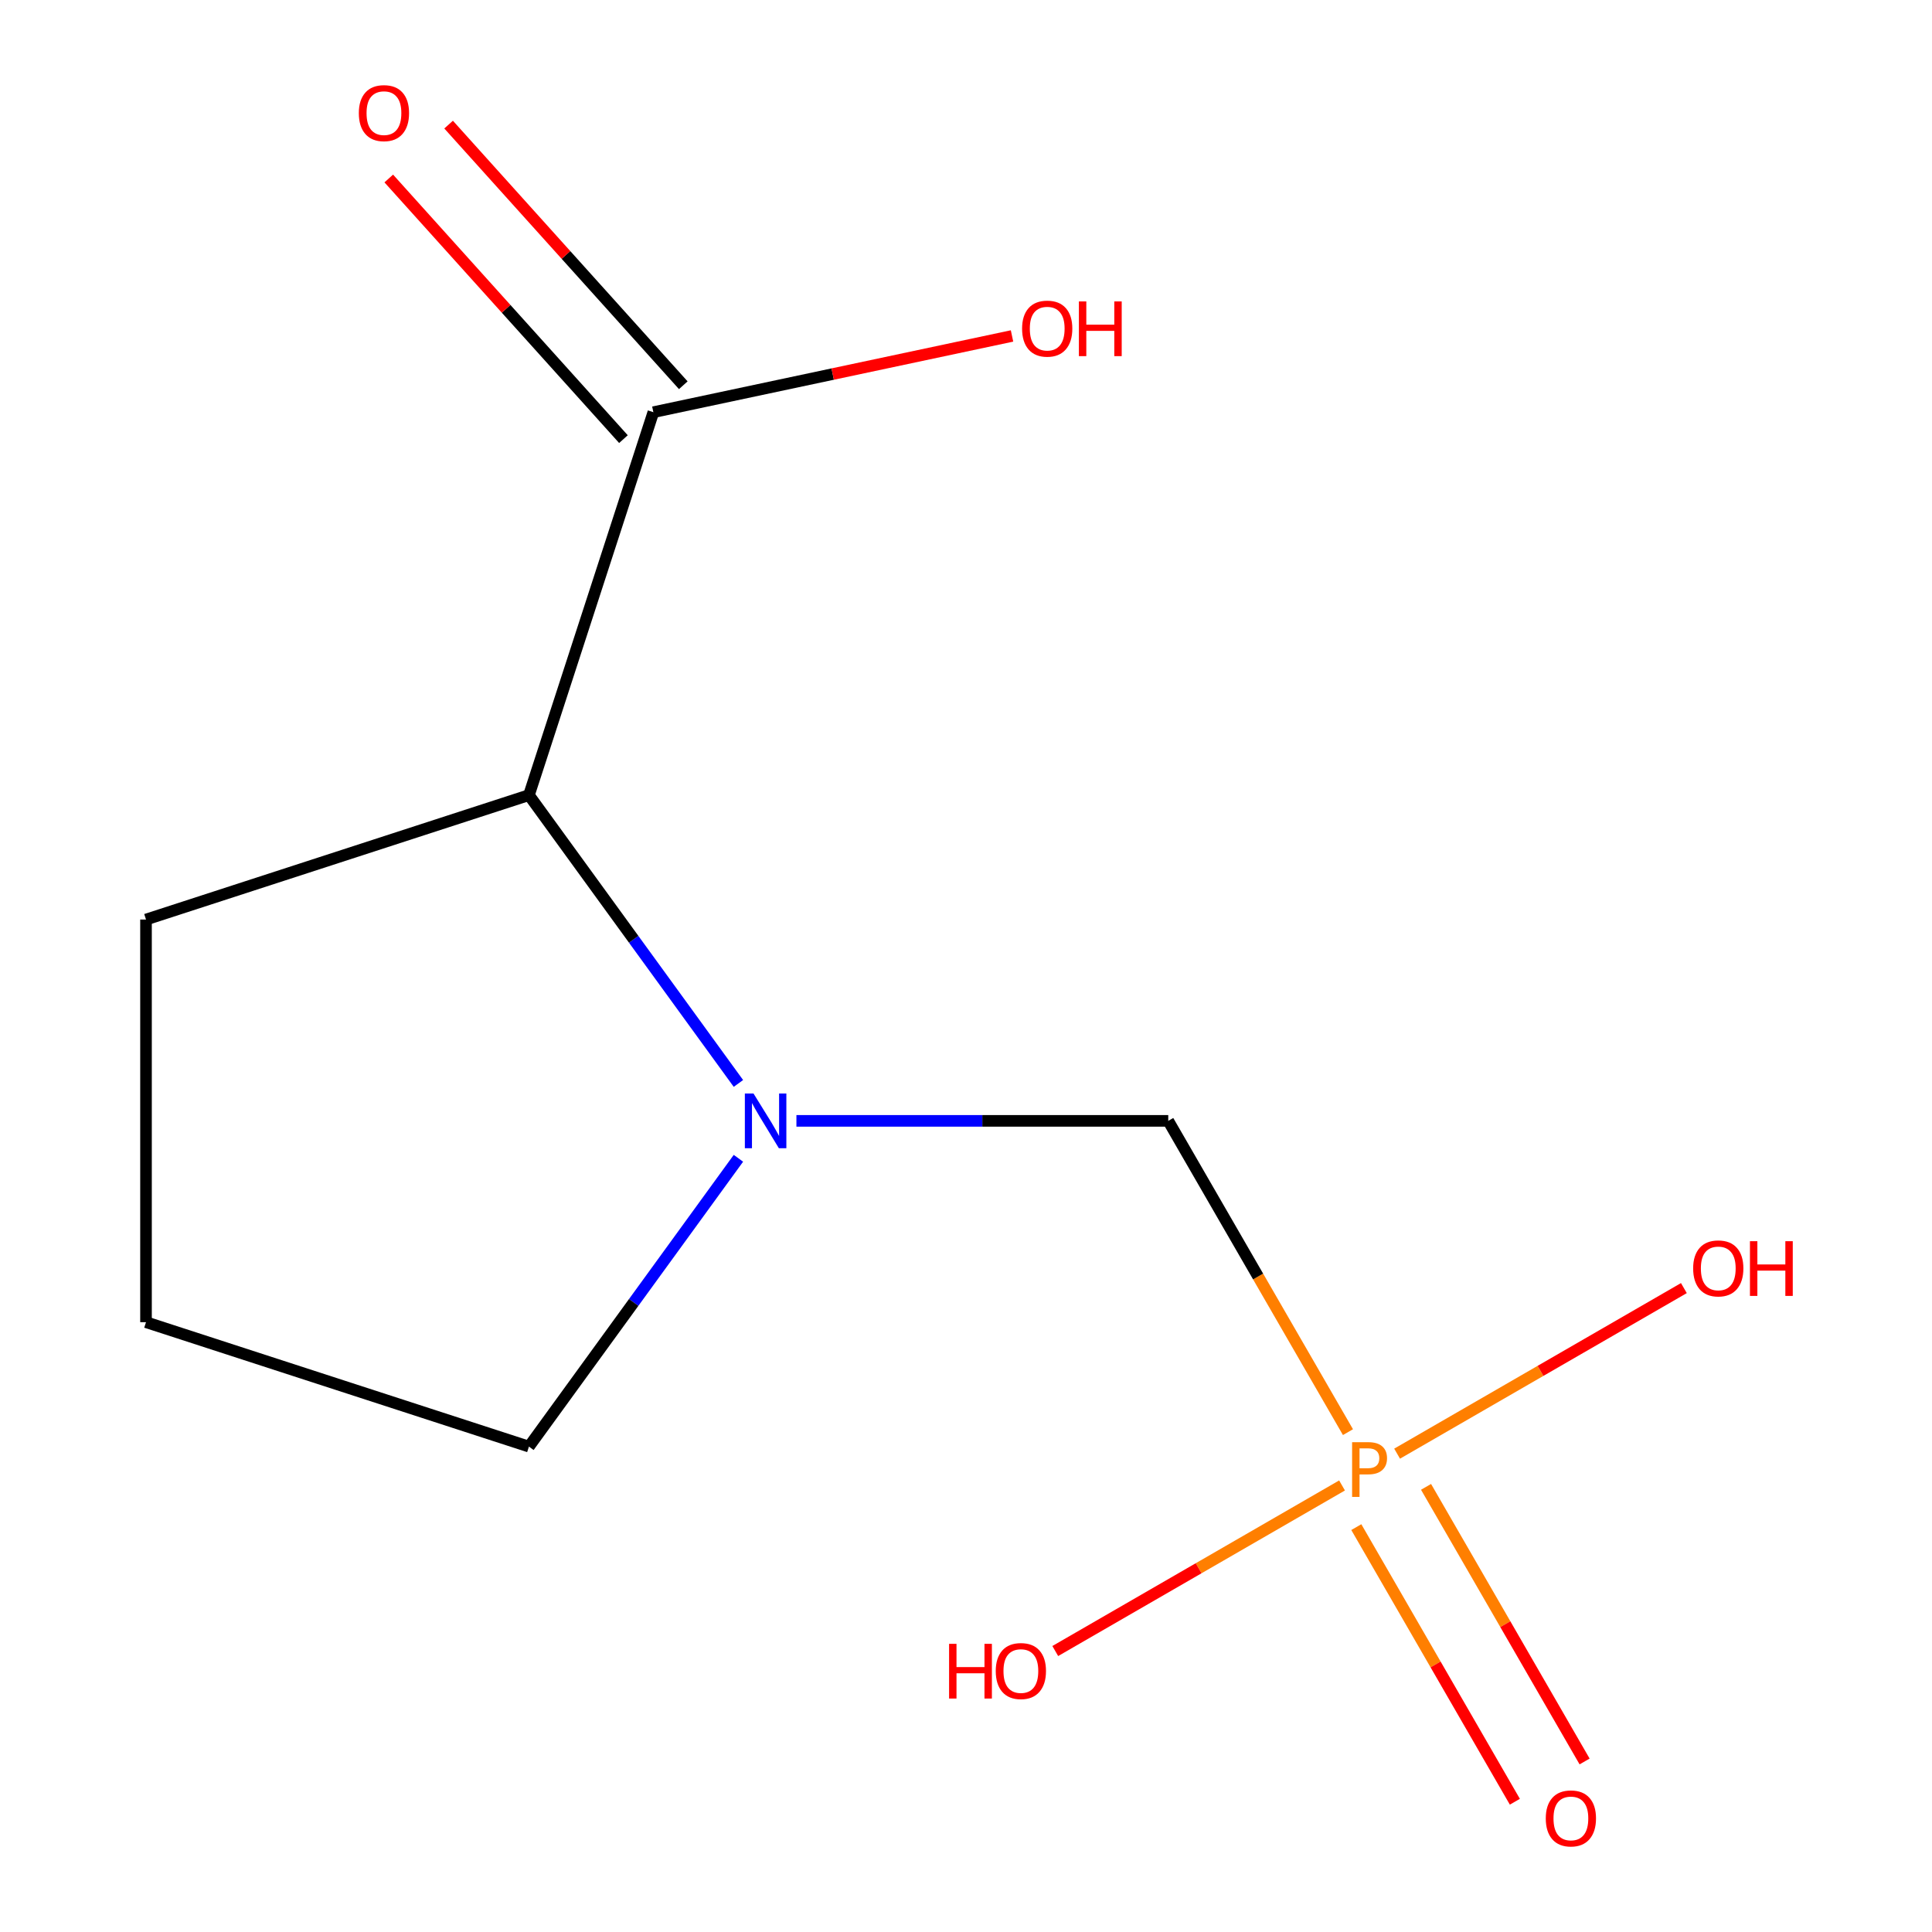<?xml version='1.0' encoding='iso-8859-1'?>
<svg version='1.1' baseProfile='full'
              xmlns='http://www.w3.org/2000/svg'
                      xmlns:rdkit='http://www.rdkit.org/xml'
                      xmlns:xlink='http://www.w3.org/1999/xlink'
                  xml:space='preserve'
width='1000px' height='1000px' viewBox='0 0 1000 1000'>
<!-- END OF HEADER -->
<rect style='opacity:1.0;fill:#FFFFFF;stroke:none' width='1000' height='1000' x='0' y='0'> </rect>
<path class='bond-1' d='M 412.228,580.158 L 508.456,580.158' style='fill:none;fill-rule:evenodd;stroke:#0000FF;stroke-width:6px;stroke-linecap:butt;stroke-linejoin:miter;stroke-opacity:1' />
<path class='bond-1' d='M 508.456,580.158 L 604.684,580.158' style='fill:none;fill-rule:evenodd;stroke:#000000;stroke-width:6px;stroke-linecap:butt;stroke-linejoin:miter;stroke-opacity:1' />
<path class='bond-2' d='M 382.205,560.788 L 327.993,486.171' style='fill:none;fill-rule:evenodd;stroke:#0000FF;stroke-width:6px;stroke-linecap:butt;stroke-linejoin:miter;stroke-opacity:1' />
<path class='bond-2' d='M 327.993,486.171 L 273.78,411.554' style='fill:none;fill-rule:evenodd;stroke:#000000;stroke-width:6px;stroke-linecap:butt;stroke-linejoin:miter;stroke-opacity:1' />
<path class='bond-8' d='M 382.205,599.528 L 327.993,674.145' style='fill:none;fill-rule:evenodd;stroke:#0000FF;stroke-width:6px;stroke-linecap:butt;stroke-linejoin:miter;stroke-opacity:1' />
<path class='bond-8' d='M 327.993,674.145 L 273.78,748.762' style='fill:none;fill-rule:evenodd;stroke:#000000;stroke-width:6px;stroke-linecap:butt;stroke-linejoin:miter;stroke-opacity:1' />
<path class='bond-0' d='M 697.704,741.273 L 651.194,660.715' style='fill:none;fill-rule:evenodd;stroke:#FF7F00;stroke-width:6px;stroke-linecap:butt;stroke-linejoin:miter;stroke-opacity:1' />
<path class='bond-0' d='M 651.194,660.715 L 604.684,580.158' style='fill:none;fill-rule:evenodd;stroke:#000000;stroke-width:6px;stroke-linecap:butt;stroke-linejoin:miter;stroke-opacity:1' />
<path class='bond-4' d='M 702.022,790.433 L 743.055,861.505' style='fill:none;fill-rule:evenodd;stroke:#FF7F00;stroke-width:6px;stroke-linecap:butt;stroke-linejoin:miter;stroke-opacity:1' />
<path class='bond-4' d='M 743.055,861.505 L 784.089,932.577' style='fill:none;fill-rule:evenodd;stroke:#FF0000;stroke-width:6px;stroke-linecap:butt;stroke-linejoin:miter;stroke-opacity:1' />
<path class='bond-4' d='M 738.119,769.593 L 779.152,840.664' style='fill:none;fill-rule:evenodd;stroke:#FF7F00;stroke-width:6px;stroke-linecap:butt;stroke-linejoin:miter;stroke-opacity:1' />
<path class='bond-4' d='M 779.152,840.664 L 820.186,911.736' style='fill:none;fill-rule:evenodd;stroke:#FF0000;stroke-width:6px;stroke-linecap:butt;stroke-linejoin:miter;stroke-opacity:1' />
<path class='bond-6' d='M 723.137,752.415 L 797.355,709.566' style='fill:none;fill-rule:evenodd;stroke:#FF7F00;stroke-width:6px;stroke-linecap:butt;stroke-linejoin:miter;stroke-opacity:1' />
<path class='bond-6' d='M 797.355,709.566 L 871.573,666.716' style='fill:none;fill-rule:evenodd;stroke:#FF0000;stroke-width:6px;stroke-linecap:butt;stroke-linejoin:miter;stroke-opacity:1' />
<path class='bond-7' d='M 694.637,768.87 L 620.419,811.72' style='fill:none;fill-rule:evenodd;stroke:#FF7F00;stroke-width:6px;stroke-linecap:butt;stroke-linejoin:miter;stroke-opacity:1' />
<path class='bond-7' d='M 620.419,811.72 L 546.201,854.57' style='fill:none;fill-rule:evenodd;stroke:#FF0000;stroke-width:6px;stroke-linecap:butt;stroke-linejoin:miter;stroke-opacity:1' />
<path class='bond-3' d='M 273.78,411.554 L 338.181,213.348' style='fill:none;fill-rule:evenodd;stroke:#000000;stroke-width:6px;stroke-linecap:butt;stroke-linejoin:miter;stroke-opacity:1' />
<path class='bond-10' d='M 273.78,411.554 L 75.574,475.955' style='fill:none;fill-rule:evenodd;stroke:#000000;stroke-width:6px;stroke-linecap:butt;stroke-linejoin:miter;stroke-opacity:1' />
<path class='bond-5' d='M 353.669,199.403 L 292.934,131.95' style='fill:none;fill-rule:evenodd;stroke:#000000;stroke-width:6px;stroke-linecap:butt;stroke-linejoin:miter;stroke-opacity:1' />
<path class='bond-5' d='M 292.934,131.95 L 232.199,64.498' style='fill:none;fill-rule:evenodd;stroke:#FF0000;stroke-width:6px;stroke-linecap:butt;stroke-linejoin:miter;stroke-opacity:1' />
<path class='bond-5' d='M 322.694,227.293 L 261.959,159.84' style='fill:none;fill-rule:evenodd;stroke:#000000;stroke-width:6px;stroke-linecap:butt;stroke-linejoin:miter;stroke-opacity:1' />
<path class='bond-5' d='M 261.959,159.84 L 201.224,92.388' style='fill:none;fill-rule:evenodd;stroke:#FF0000;stroke-width:6px;stroke-linecap:butt;stroke-linejoin:miter;stroke-opacity:1' />
<path class='bond-9' d='M 338.181,213.348 L 431.002,193.619' style='fill:none;fill-rule:evenodd;stroke:#000000;stroke-width:6px;stroke-linecap:butt;stroke-linejoin:miter;stroke-opacity:1' />
<path class='bond-9' d='M 431.002,193.619 L 523.823,173.889' style='fill:none;fill-rule:evenodd;stroke:#FF0000;stroke-width:6px;stroke-linecap:butt;stroke-linejoin:miter;stroke-opacity:1' />
<path class='bond-11' d='M 273.78,748.762 L 75.574,684.361' style='fill:none;fill-rule:evenodd;stroke:#000000;stroke-width:6px;stroke-linecap:butt;stroke-linejoin:miter;stroke-opacity:1' />
<path class='bond-12' d='M 75.574,475.955 L 75.574,684.361' style='fill:none;fill-rule:evenodd;stroke:#000000;stroke-width:6px;stroke-linecap:butt;stroke-linejoin:miter;stroke-opacity:1' />
<path  class='atom-0' d='M 390.018 565.998
L 399.298 580.998
Q 400.218 582.478, 401.698 585.158
Q 403.178 587.838, 403.258 587.998
L 403.258 565.998
L 407.018 565.998
L 407.018 594.318
L 403.138 594.318
L 393.178 577.918
Q 392.018 575.998, 390.778 573.798
Q 389.578 571.598, 389.218 570.918
L 389.218 594.318
L 385.538 594.318
L 385.538 565.998
L 390.018 565.998
' fill='#0000FF'/>
<path  class='atom-1' d='M 708.207 746.483
Q 713.047 746.483, 715.487 748.683
Q 717.927 750.843, 717.927 754.803
Q 717.927 758.723, 715.407 760.963
Q 712.927 763.163, 708.207 763.163
L 703.687 763.163
L 703.687 774.803
L 699.847 774.803
L 699.847 746.483
L 708.207 746.483
M 708.207 759.963
Q 710.967 759.963, 712.447 758.643
Q 713.927 757.323, 713.927 754.803
Q 713.927 752.283, 712.447 751.003
Q 711.007 749.683, 708.207 749.683
L 703.687 749.683
L 703.687 759.963
L 708.207 759.963
' fill='#FF7F00'/>
<path  class='atom-5' d='M 800.09 941.208
Q 800.09 934.408, 803.45 930.608
Q 806.81 926.808, 813.09 926.808
Q 819.37 926.808, 822.73 930.608
Q 826.09 934.408, 826.09 941.208
Q 826.09 948.088, 822.69 952.008
Q 819.29 955.888, 813.09 955.888
Q 806.85 955.888, 803.45 952.008
Q 800.09 948.128, 800.09 941.208
M 813.09 952.688
Q 817.41 952.688, 819.73 949.808
Q 822.09 946.888, 822.09 941.208
Q 822.09 935.648, 819.73 932.848
Q 817.41 930.008, 813.09 930.008
Q 808.77 930.008, 806.41 932.808
Q 804.09 935.608, 804.09 941.208
Q 804.09 946.928, 806.41 949.808
Q 808.77 952.688, 813.09 952.688
' fill='#FF0000'/>
<path  class='atom-6' d='M 185.73 58.552
Q 185.73 51.752, 189.09 47.952
Q 192.45 44.152, 198.73 44.152
Q 205.01 44.152, 208.37 47.952
Q 211.73 51.752, 211.73 58.552
Q 211.73 65.432, 208.33 69.352
Q 204.93 73.232, 198.73 73.232
Q 192.49 73.232, 189.09 69.352
Q 185.73 65.472, 185.73 58.552
M 198.73 70.032
Q 203.05 70.032, 205.37 67.152
Q 207.73 64.232, 207.73 58.552
Q 207.73 52.992, 205.37 50.192
Q 203.05 47.352, 198.73 47.352
Q 194.41 47.352, 192.05 50.152
Q 189.73 52.952, 189.73 58.552
Q 189.73 64.272, 192.05 67.152
Q 194.41 70.032, 198.73 70.032
' fill='#FF0000'/>
<path  class='atom-7' d='M 876.372 656.52
Q 876.372 649.72, 879.732 645.92
Q 883.092 642.12, 889.372 642.12
Q 895.652 642.12, 899.012 645.92
Q 902.372 649.72, 902.372 656.52
Q 902.372 663.4, 898.972 667.32
Q 895.572 671.2, 889.372 671.2
Q 883.132 671.2, 879.732 667.32
Q 876.372 663.44, 876.372 656.52
M 889.372 668
Q 893.692 668, 896.012 665.12
Q 898.372 662.2, 898.372 656.52
Q 898.372 650.96, 896.012 648.16
Q 893.692 645.32, 889.372 645.32
Q 885.052 645.32, 882.692 648.12
Q 880.372 650.92, 880.372 656.52
Q 880.372 662.24, 882.692 665.12
Q 885.052 668, 889.372 668
' fill='#FF0000'/>
<path  class='atom-7' d='M 905.772 642.44
L 909.612 642.44
L 909.612 654.48
L 924.092 654.48
L 924.092 642.44
L 927.932 642.44
L 927.932 670.76
L 924.092 670.76
L 924.092 657.68
L 909.612 657.68
L 909.612 670.76
L 905.772 670.76
L 905.772 642.44
' fill='#FF0000'/>
<path  class='atom-8' d='M 491.242 850.846
L 495.082 850.846
L 495.082 862.886
L 509.562 862.886
L 509.562 850.846
L 513.402 850.846
L 513.402 879.166
L 509.562 879.166
L 509.562 866.086
L 495.082 866.086
L 495.082 879.166
L 491.242 879.166
L 491.242 850.846
' fill='#FF0000'/>
<path  class='atom-8' d='M 515.402 864.926
Q 515.402 858.126, 518.762 854.326
Q 522.122 850.526, 528.402 850.526
Q 534.682 850.526, 538.042 854.326
Q 541.402 858.126, 541.402 864.926
Q 541.402 871.806, 538.002 875.726
Q 534.602 879.606, 528.402 879.606
Q 522.162 879.606, 518.762 875.726
Q 515.402 871.846, 515.402 864.926
M 528.402 876.406
Q 532.722 876.406, 535.042 873.526
Q 537.402 870.606, 537.402 864.926
Q 537.402 859.366, 535.042 856.566
Q 532.722 853.726, 528.402 853.726
Q 524.082 853.726, 521.722 856.526
Q 519.402 859.326, 519.402 864.926
Q 519.402 870.646, 521.722 873.526
Q 524.082 876.406, 528.402 876.406
' fill='#FF0000'/>
<path  class='atom-10' d='M 529.033 170.098
Q 529.033 163.298, 532.393 159.498
Q 535.753 155.698, 542.033 155.698
Q 548.313 155.698, 551.673 159.498
Q 555.033 163.298, 555.033 170.098
Q 555.033 176.978, 551.633 180.898
Q 548.233 184.778, 542.033 184.778
Q 535.793 184.778, 532.393 180.898
Q 529.033 177.018, 529.033 170.098
M 542.033 181.578
Q 546.353 181.578, 548.673 178.698
Q 551.033 175.778, 551.033 170.098
Q 551.033 164.538, 548.673 161.738
Q 546.353 158.898, 542.033 158.898
Q 537.713 158.898, 535.353 161.698
Q 533.033 164.498, 533.033 170.098
Q 533.033 175.818, 535.353 178.698
Q 537.713 181.578, 542.033 181.578
' fill='#FF0000'/>
<path  class='atom-10' d='M 558.433 156.018
L 562.273 156.018
L 562.273 168.058
L 576.753 168.058
L 576.753 156.018
L 580.593 156.018
L 580.593 184.338
L 576.753 184.338
L 576.753 171.258
L 562.273 171.258
L 562.273 184.338
L 558.433 184.338
L 558.433 156.018
' fill='#FF0000'/>
</svg>
